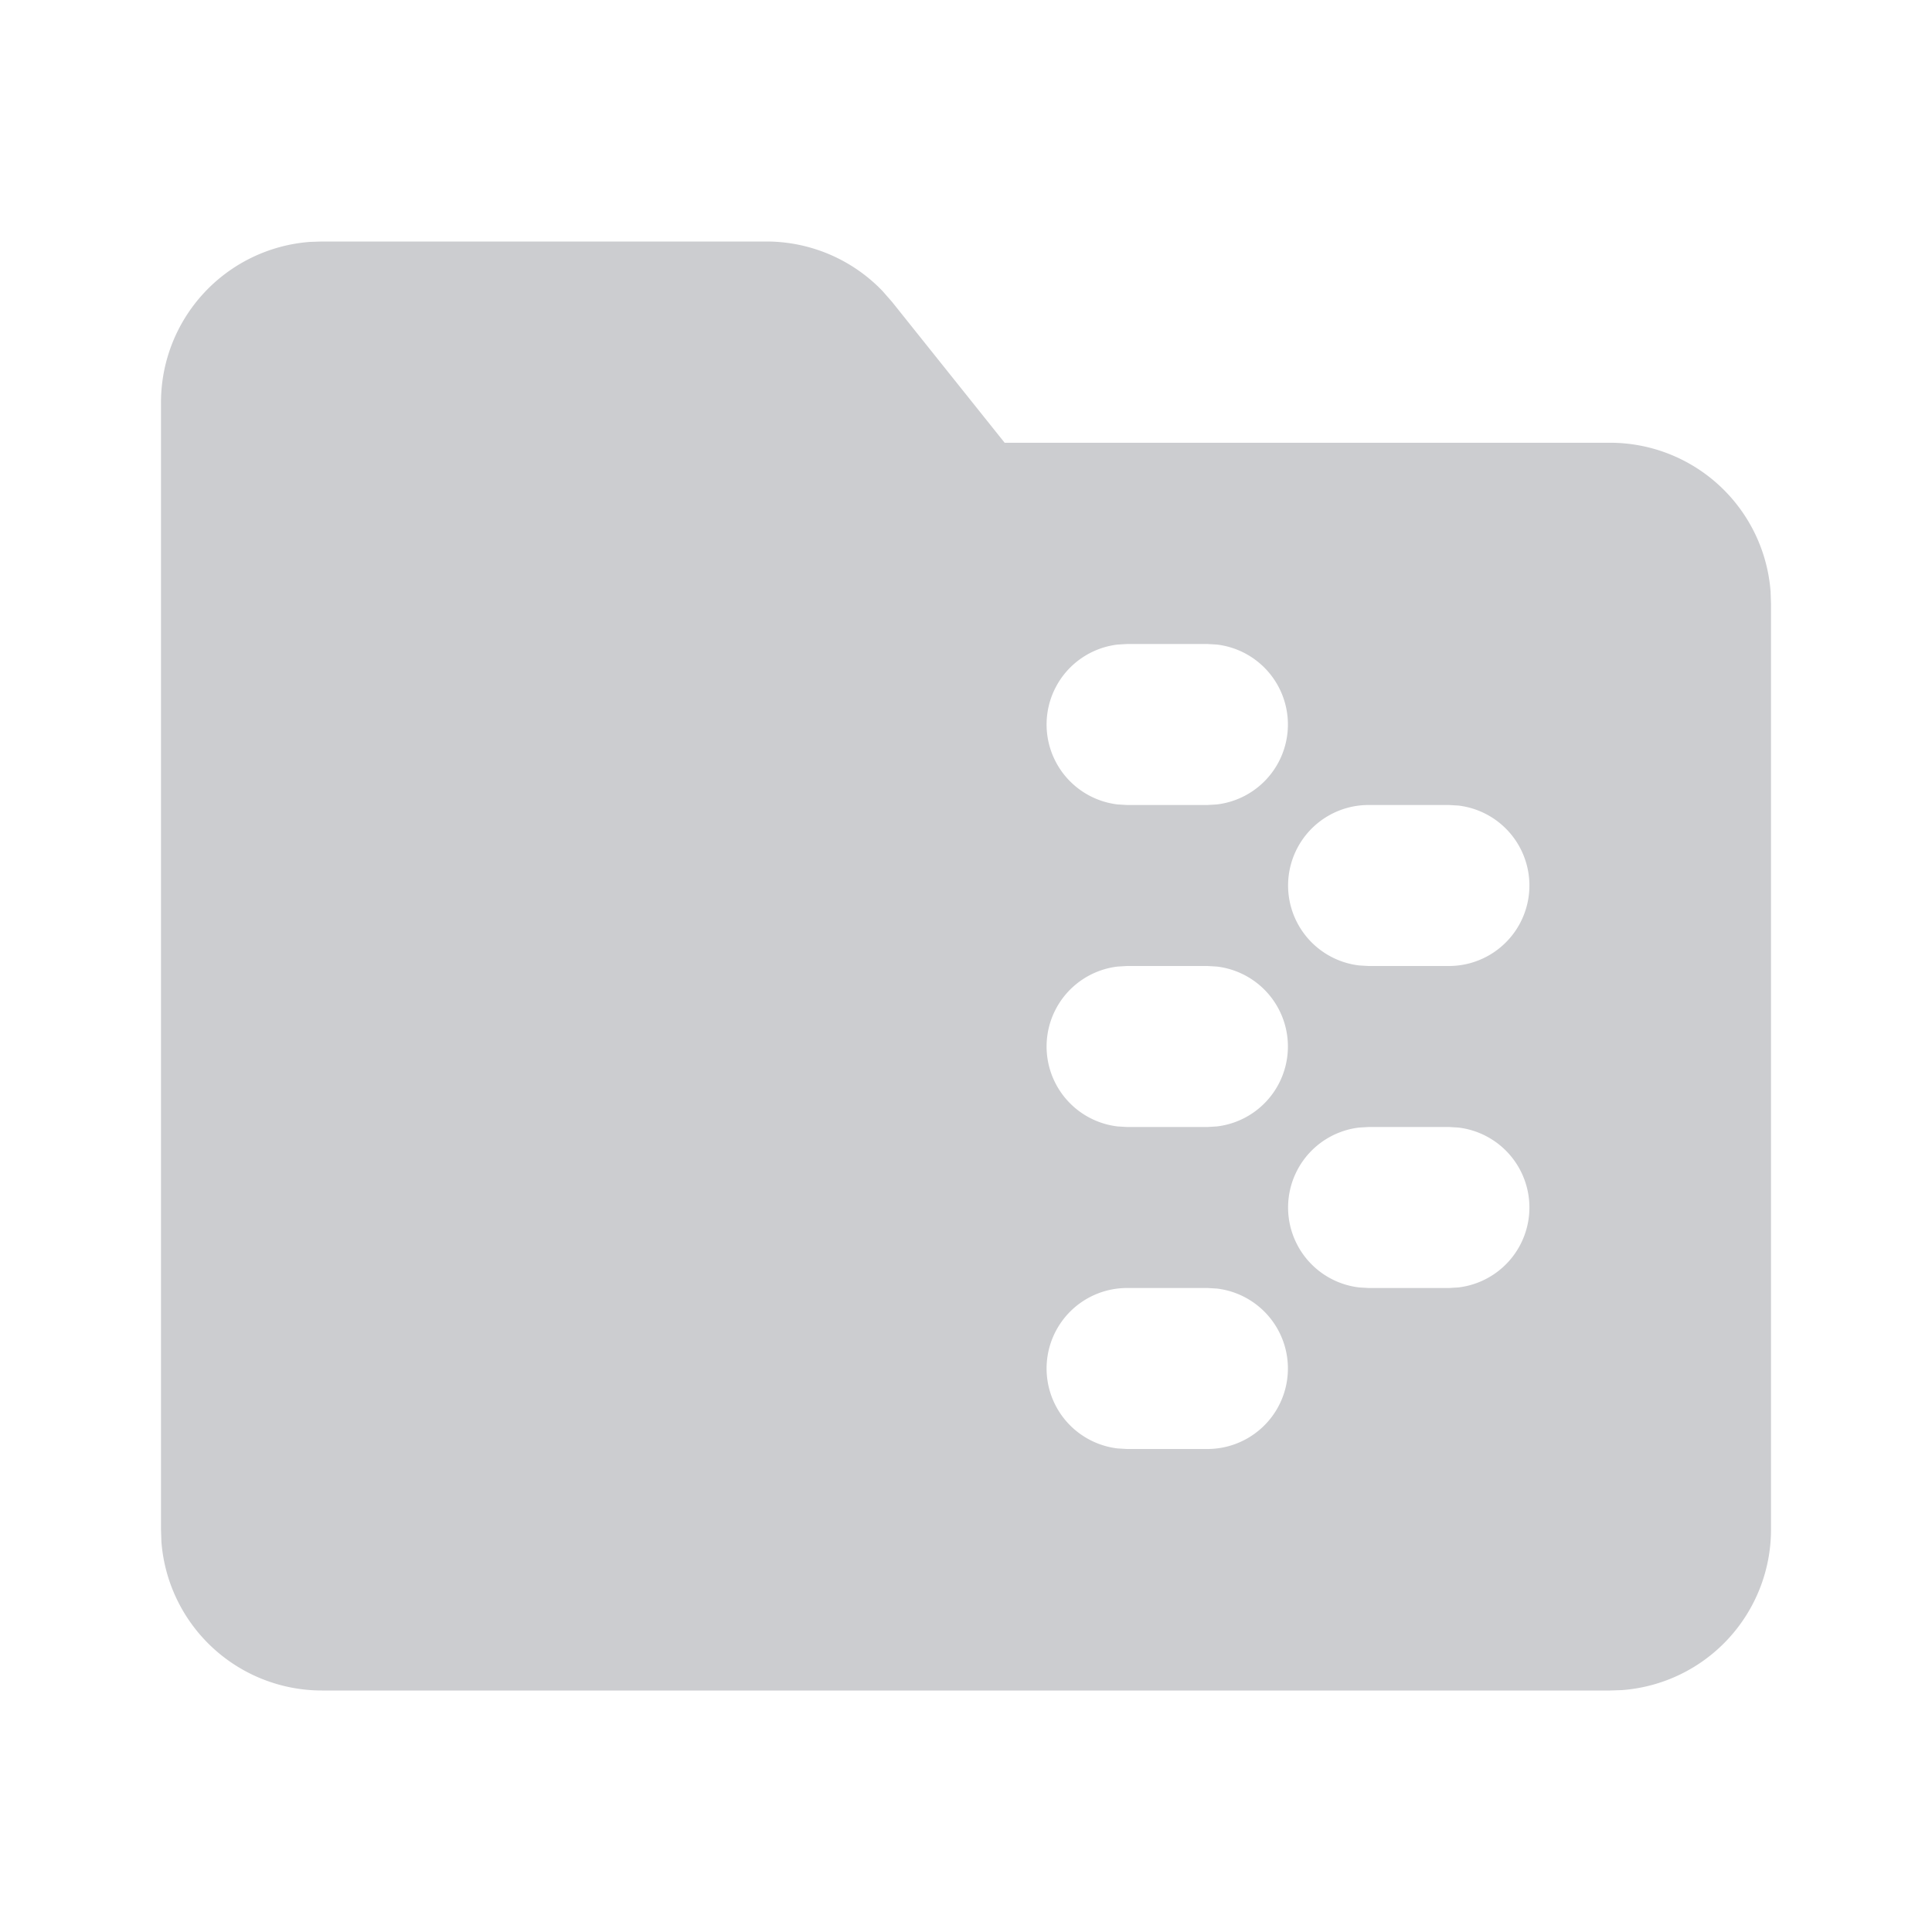 <svg xmlns="http://www.w3.org/2000/svg" width="24" height="24" viewBox="0 0 24 24">
	<g fill="none" fill-rule="evenodd">
		<path d="m12.594 23.258l-.012.002l-.071.035l-.02.004l-.014-.004l-.071-.036q-.016-.004-.024.006l-.004.01l-.017.428l.005.02l.01.013l.104.074l.015.004l.012-.004l.104-.074l.012-.016l.004-.017l-.017-.427q-.004-.016-.016-.018m.264-.113l-.014.002l-.184.093l-.01.01l-.003.011l.018.43l.005.012l.008.008l.201.092q.019.005.029-.008l.004-.014l-.034-.614q-.005-.019-.02-.022m-.715.002a.02.02 0 0 0-.027.006l-.006.014l-.034.614q.001.018.017.024l.015-.002l.201-.093l.01-.008l.003-.011l.018-.43l-.003-.012l-.01-.01z" />
		<path fill="#CCCDD0" d="M9.52 3a2 2 0 0 1 1.442.614l.12.137L12.48 5.5H20a2 2 0 0 1 1.995 1.85L22 7.5V19a2 2 0 0 1-1.85 1.995L20 21H4a2 2 0 0 1-1.995-1.85L2 19V5a2 2 0 0 1 1.85-1.995L4 3zM15 16h-1a1 1 0 0 0-.117 1.993L14 18h1a1 1 0 0 0 .117-1.993zm3-2h-1l-.117.007a1 1 0 0 0 0 1.986L17 16h1l.117-.007a1 1 0 0 0 0-1.986zm-3-2h-1l-.117.007a1 1 0 0 0 0 1.986L14 14h1l.117-.007a1 1 0 0 0 0-1.986zm3-2h-1a1 1 0 0 0-.117 1.993L17 12h1a1 1 0 0 0 .117-1.993zm-3-2h-1l-.117.007a1 1 0 0 0 0 1.986L14 10h1l.117-.007a1 1 0 0 0 0-1.986z" />
	</g>
</svg>
